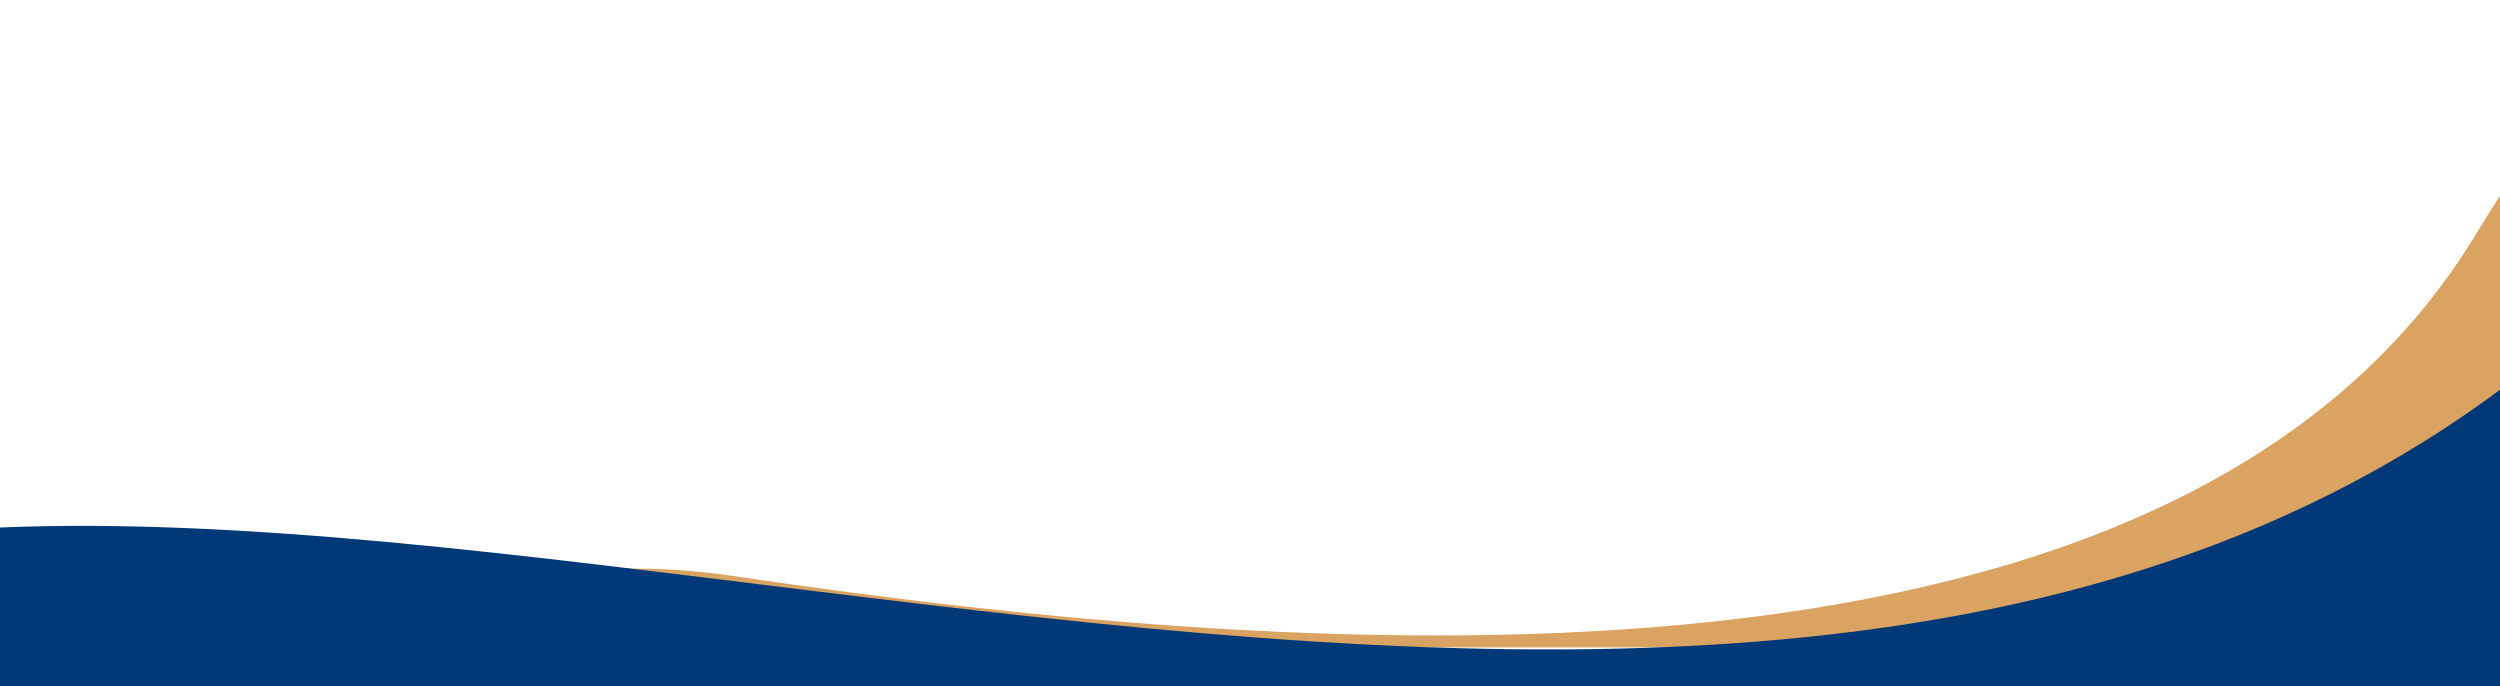 <?xml version="1.0" encoding="utf-8"?>
<!-- Generator: Adobe Illustrator 27.8.1, SVG Export Plug-In . SVG Version: 6.00 Build 0)  -->
<svg version="1.1" id="Layer_1" xmlns="http://www.w3.org/2000/svg" xmlns:xlink="http://www.w3.org/1999/xlink" x="0px" y="0px"
	 viewBox="0 0 1920 527" style="enable-background:new 0 0 1920 527;" xml:space="preserve">
<style type="text/css">
	.st0{clip-path:url(#SVGID_00000172406916357486681460000014878610698189369498_);fill:#DBA361;}
	.st1{clip-path:url(#SVGID_00000077317329927400450100000012196847851325709189_);fill:#003878;}
</style>
<g>
	<g>
		<g>
			<g>
				<defs>
					<rect id="SVGID_1_" x="-284.8" y="-29.8" width="2204.8" height="527"/>
				</defs>
				<clipPath id="SVGID_00000085968937546941358680000007650674358863495312_">
					<use xlink:href="#SVGID_1_"  style="overflow:visible;"/>
				</clipPath>
				<path id="Path_3331" style="clip-path:url(#SVGID_00000085968937546941358680000007650674358863495312_);fill:#DBA361;" d="
					M3191.5-254.9c0,0-884-235.7-1290.2,435.1c-226.7,374.4-881.6,329.9-1337.9,262.2C200.9,388.7,123.1,732,123.1,732l309.8,254.6
					c0,0,2970.2-321.5,2983.1-322.6C3429,662.9,3191.5-254.9,3191.5-254.9z"/>
			</g>
		</g>
	</g>
	<g>
		<g>
			<defs>
				<rect id="SVGID_00000053509745717310726340000000624961562374582420_" y="0" width="1920" height="527"/>
			</defs>
			<clipPath id="SVGID_00000039849059246553341560000007894319549547889566_">
				<use xlink:href="#SVGID_00000053509745717310726340000000624961562374582420_"  style="overflow:visible;"/>
			</clipPath>
			<path id="Path_3332" style="clip-path:url(#SVGID_00000039849059246553341560000007894319549547889566_);fill:#003878;" d="
				M3073.8-75.4c0,0-393.2-551.5-980.9,204.6s-1846,72.4-2394.4,341.2s200.7,734,200.7,734s3168.1-197.3,3181.8-197.8
				C3094.8,1006.2,3073.8-75.4,3073.8-75.4z"/>
		</g>
	</g>
</g>
</svg>
